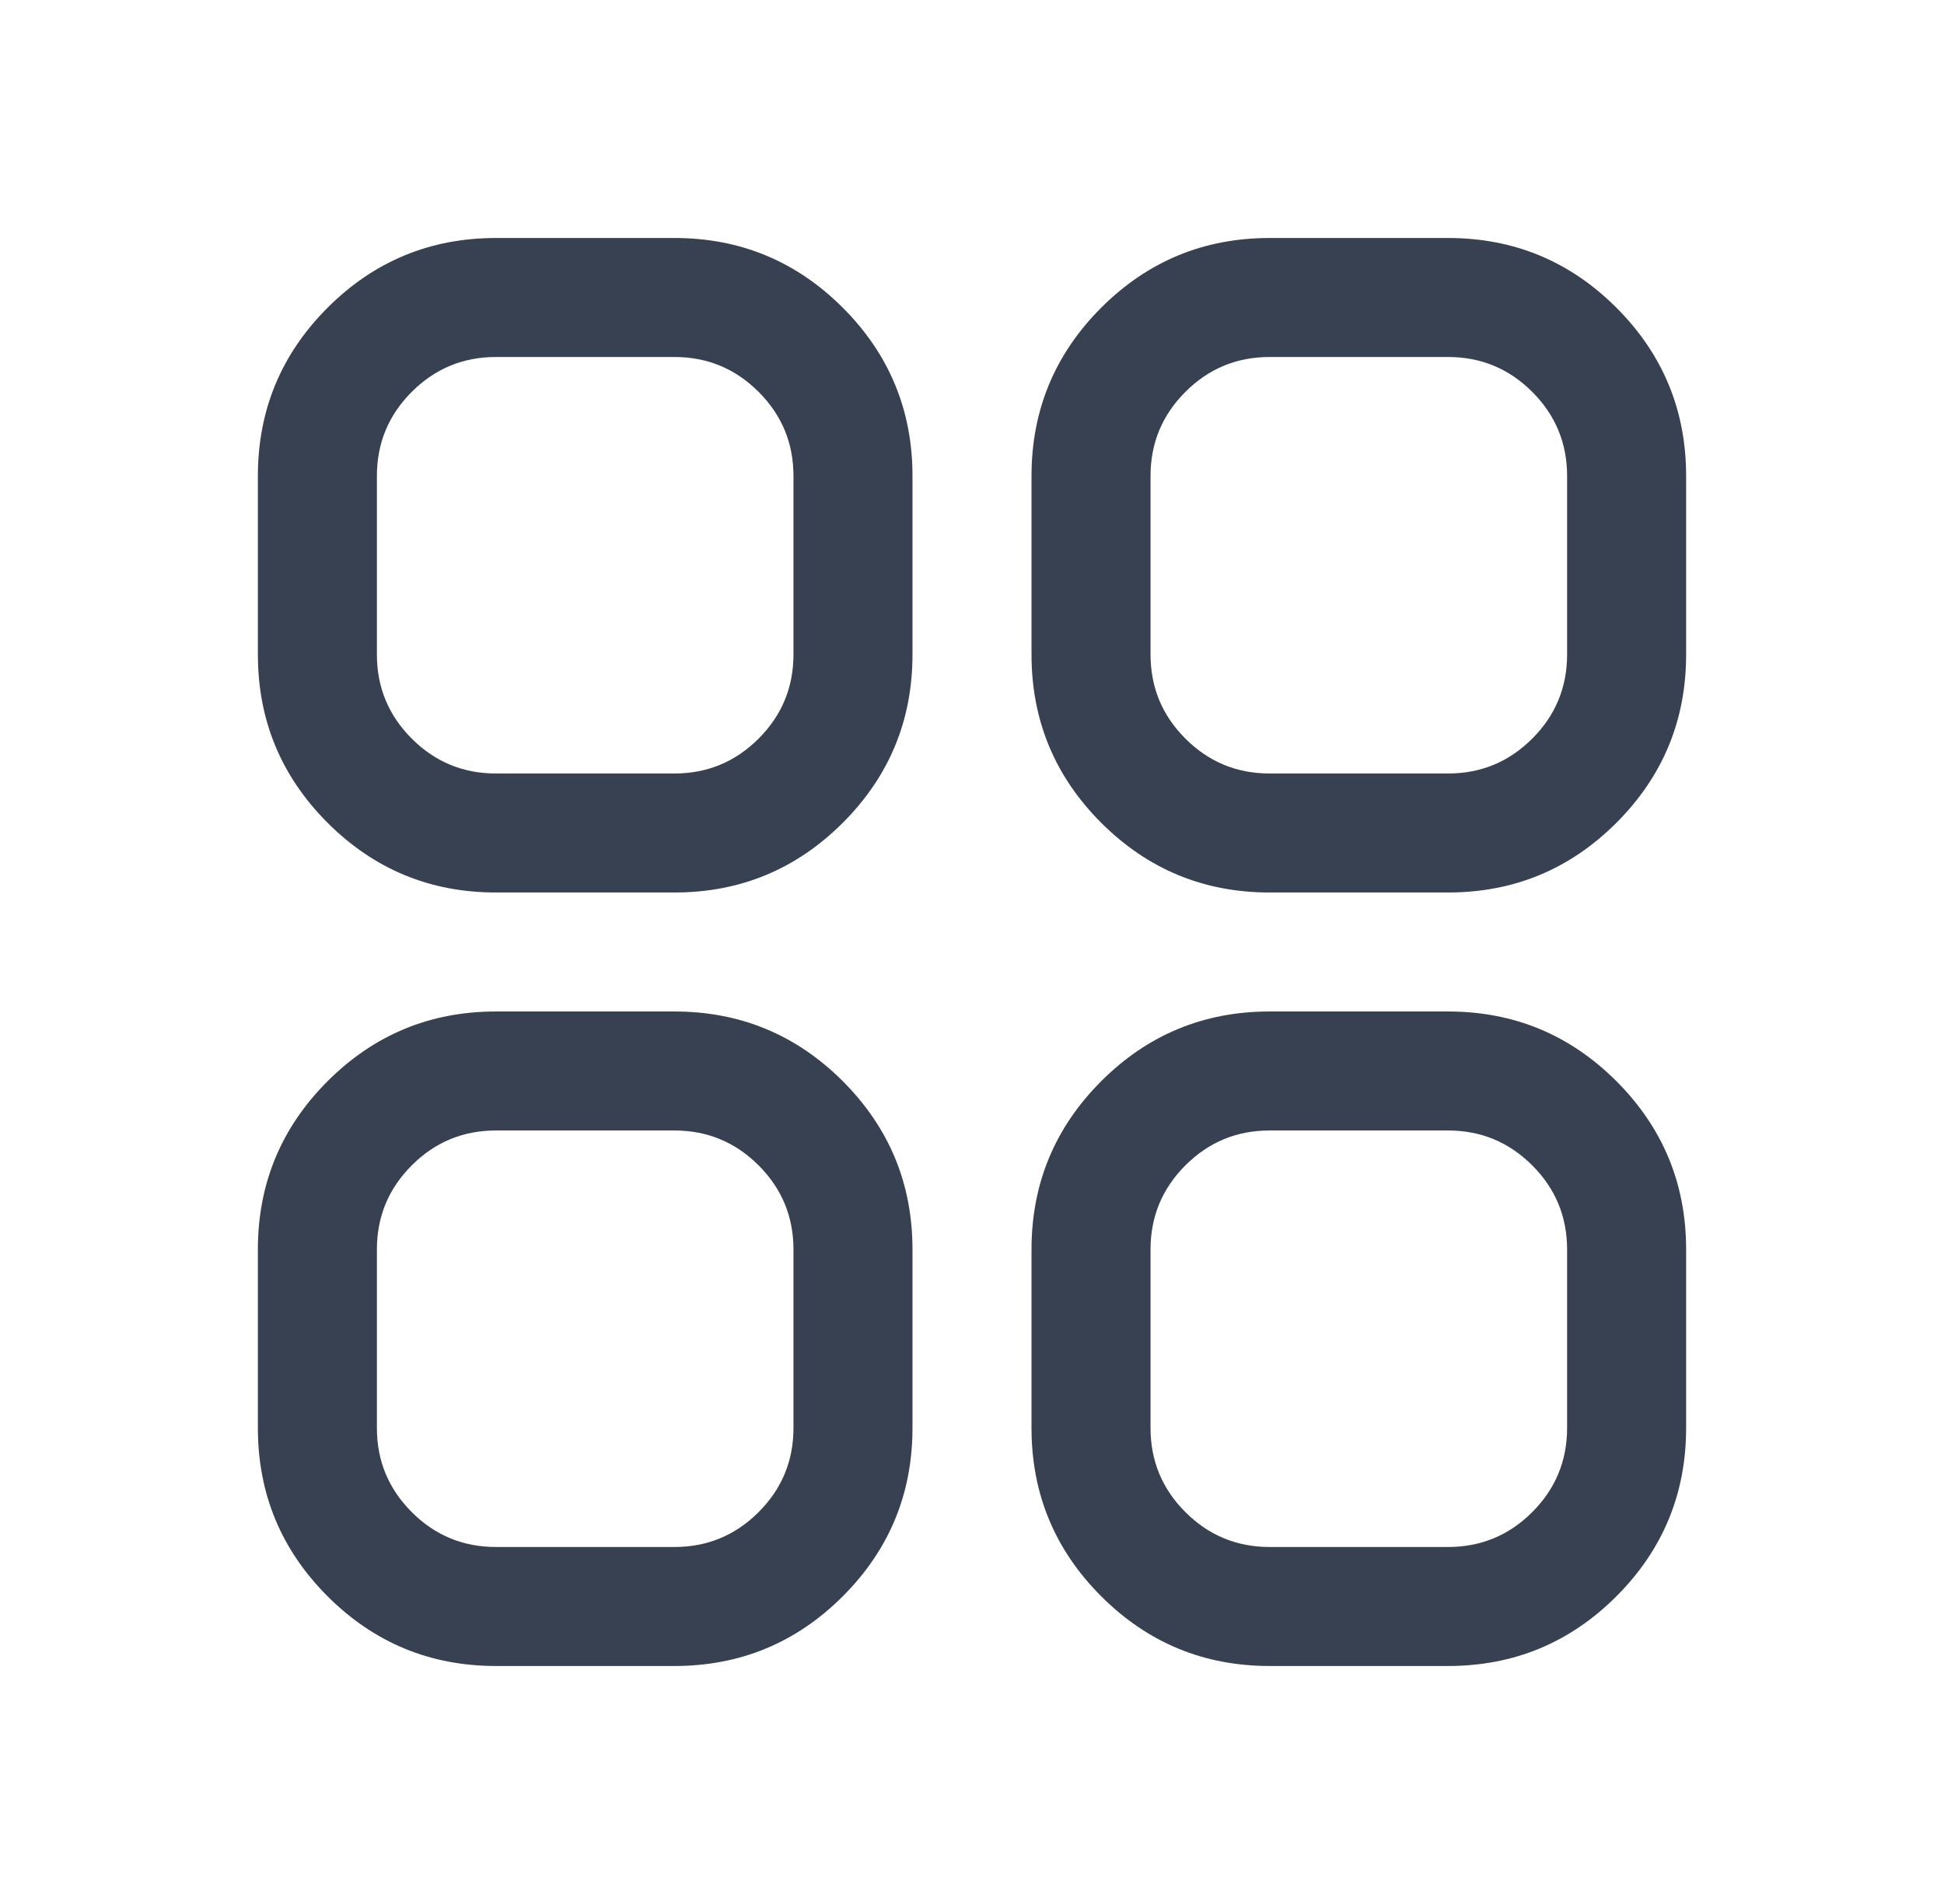 <svg width="49" height="48" viewBox="0 0 49 48" fill="none" xmlns="http://www.w3.org/2000/svg">
<mask id="mask0_3956_2094" style="mask-type:luminance" maskUnits="userSpaceOnUse" x="0" y="0" width="49" height="48">
<path d="M0.5 0H48.5V48H0.5V0Z" fill="white"/>
</mask>
<g mask="url(#mask0_3956_2094)">
<mask id="mask1_3956_2094" style="mask-type:luminance" maskUnits="userSpaceOnUse" x="0" y="0" width="49" height="48">
<path d="M0.5 0H48.5V48H0.5V0Z" fill="white"/>
</mask>
<g mask="url(#mask1_3956_2094)">
<path fill-rule="evenodd" clip-rule="evenodd" d="M6.5 12C6.5 10.343 7.086 8.929 8.257 7.757C9.429 6.586 10.843 6 12.5 6H17C18.657 6 20.071 6.586 21.243 7.757C22.414 8.929 23 10.343 23 12V16.5C23 18.157 22.414 19.571 21.243 20.743C20.071 21.914 18.657 22.5 17 22.5H12.5C10.843 22.5 9.429 21.914 8.257 20.743C7.086 19.571 6.5 18.157 6.5 16.5V12ZM26 12C26 10.343 26.586 8.929 27.757 7.757C28.929 6.586 30.343 6 32 6H36.5C38.157 6 39.571 6.586 40.743 7.757C41.914 8.929 42.5 10.343 42.5 12V16.5C42.5 18.157 41.914 19.571 40.743 20.743C39.571 21.914 38.157 22.5 36.5 22.5H32C30.343 22.5 28.929 21.914 27.757 20.743C26.586 19.571 26 18.157 26 16.5V12ZM9.5 12V16.5C9.5 17.328 9.793 18.035 10.379 18.621C10.964 19.207 11.672 19.5 12.5 19.5H17C17.828 19.5 18.535 19.207 19.121 18.621C19.707 18.035 20 17.328 20 16.5V12C20 11.172 19.707 10.464 19.121 9.879C18.535 9.293 17.828 9 17 9H12.5C11.672 9 10.964 9.293 10.379 9.879C9.793 10.464 9.5 11.172 9.5 12ZM29 12V16.5C29 17.328 29.293 18.035 29.879 18.621C30.465 19.207 31.172 19.5 32 19.5H36.5C37.328 19.5 38.035 19.207 38.621 18.621C39.207 18.035 39.5 17.328 39.5 16.5V12C39.5 11.172 39.207 10.464 38.621 9.879C38.035 9.293 37.328 9 36.5 9H32C31.172 9 30.465 9.293 29.879 9.879C29.293 10.464 29 11.172 29 12ZM6.5 31.5C6.5 29.843 7.086 28.429 8.257 27.257C9.429 26.086 10.843 25.5 12.5 25.5H17C18.657 25.5 20.071 26.086 21.243 27.257C22.414 28.429 23 29.843 23 31.5V36C23 37.657 22.414 39.071 21.243 40.243C20.071 41.414 18.657 42 17 42H12.5C10.843 42 9.429 41.414 8.257 40.243C7.086 39.071 6.5 37.657 6.5 36V31.5ZM26 31.5C26 29.843 26.586 28.429 27.757 27.257C28.929 26.086 30.343 25.5 32 25.5H36.5C38.157 25.5 39.571 26.086 40.743 27.257C41.914 28.429 42.5 29.843 42.5 31.5V36C42.5 37.657 41.914 39.071 40.743 40.243C39.571 41.414 38.157 42 36.5 42H32C30.343 42 28.929 41.414 27.757 40.243C26.586 39.071 26 37.657 26 36V31.5ZM9.5 31.5V36C9.5 36.828 9.793 37.535 10.379 38.121C10.964 38.707 11.672 39 12.5 39H17C17.828 39 18.535 38.707 19.121 38.121C19.707 37.535 20 36.828 20 36V31.5C20 30.672 19.707 29.965 19.121 29.379C18.535 28.793 17.828 28.5 17 28.5H12.5C11.672 28.5 10.964 28.793 10.379 29.379C9.793 29.965 9.5 30.672 9.5 31.5ZM29 31.5V36C29 36.828 29.293 37.535 29.879 38.121C30.465 38.707 31.172 39 32 39H36.5C37.328 39 38.035 38.707 38.621 38.121C39.207 37.535 39.5 36.828 39.5 36V31.5C39.5 30.672 39.207 29.965 38.621 29.379C38.035 28.793 37.328 28.5 36.5 28.5H32C31.172 28.5 30.465 28.793 29.879 29.379C29.293 29.965 29 30.672 29 31.5Z" fill="#374151"/>
</g>
</g>
</svg>
